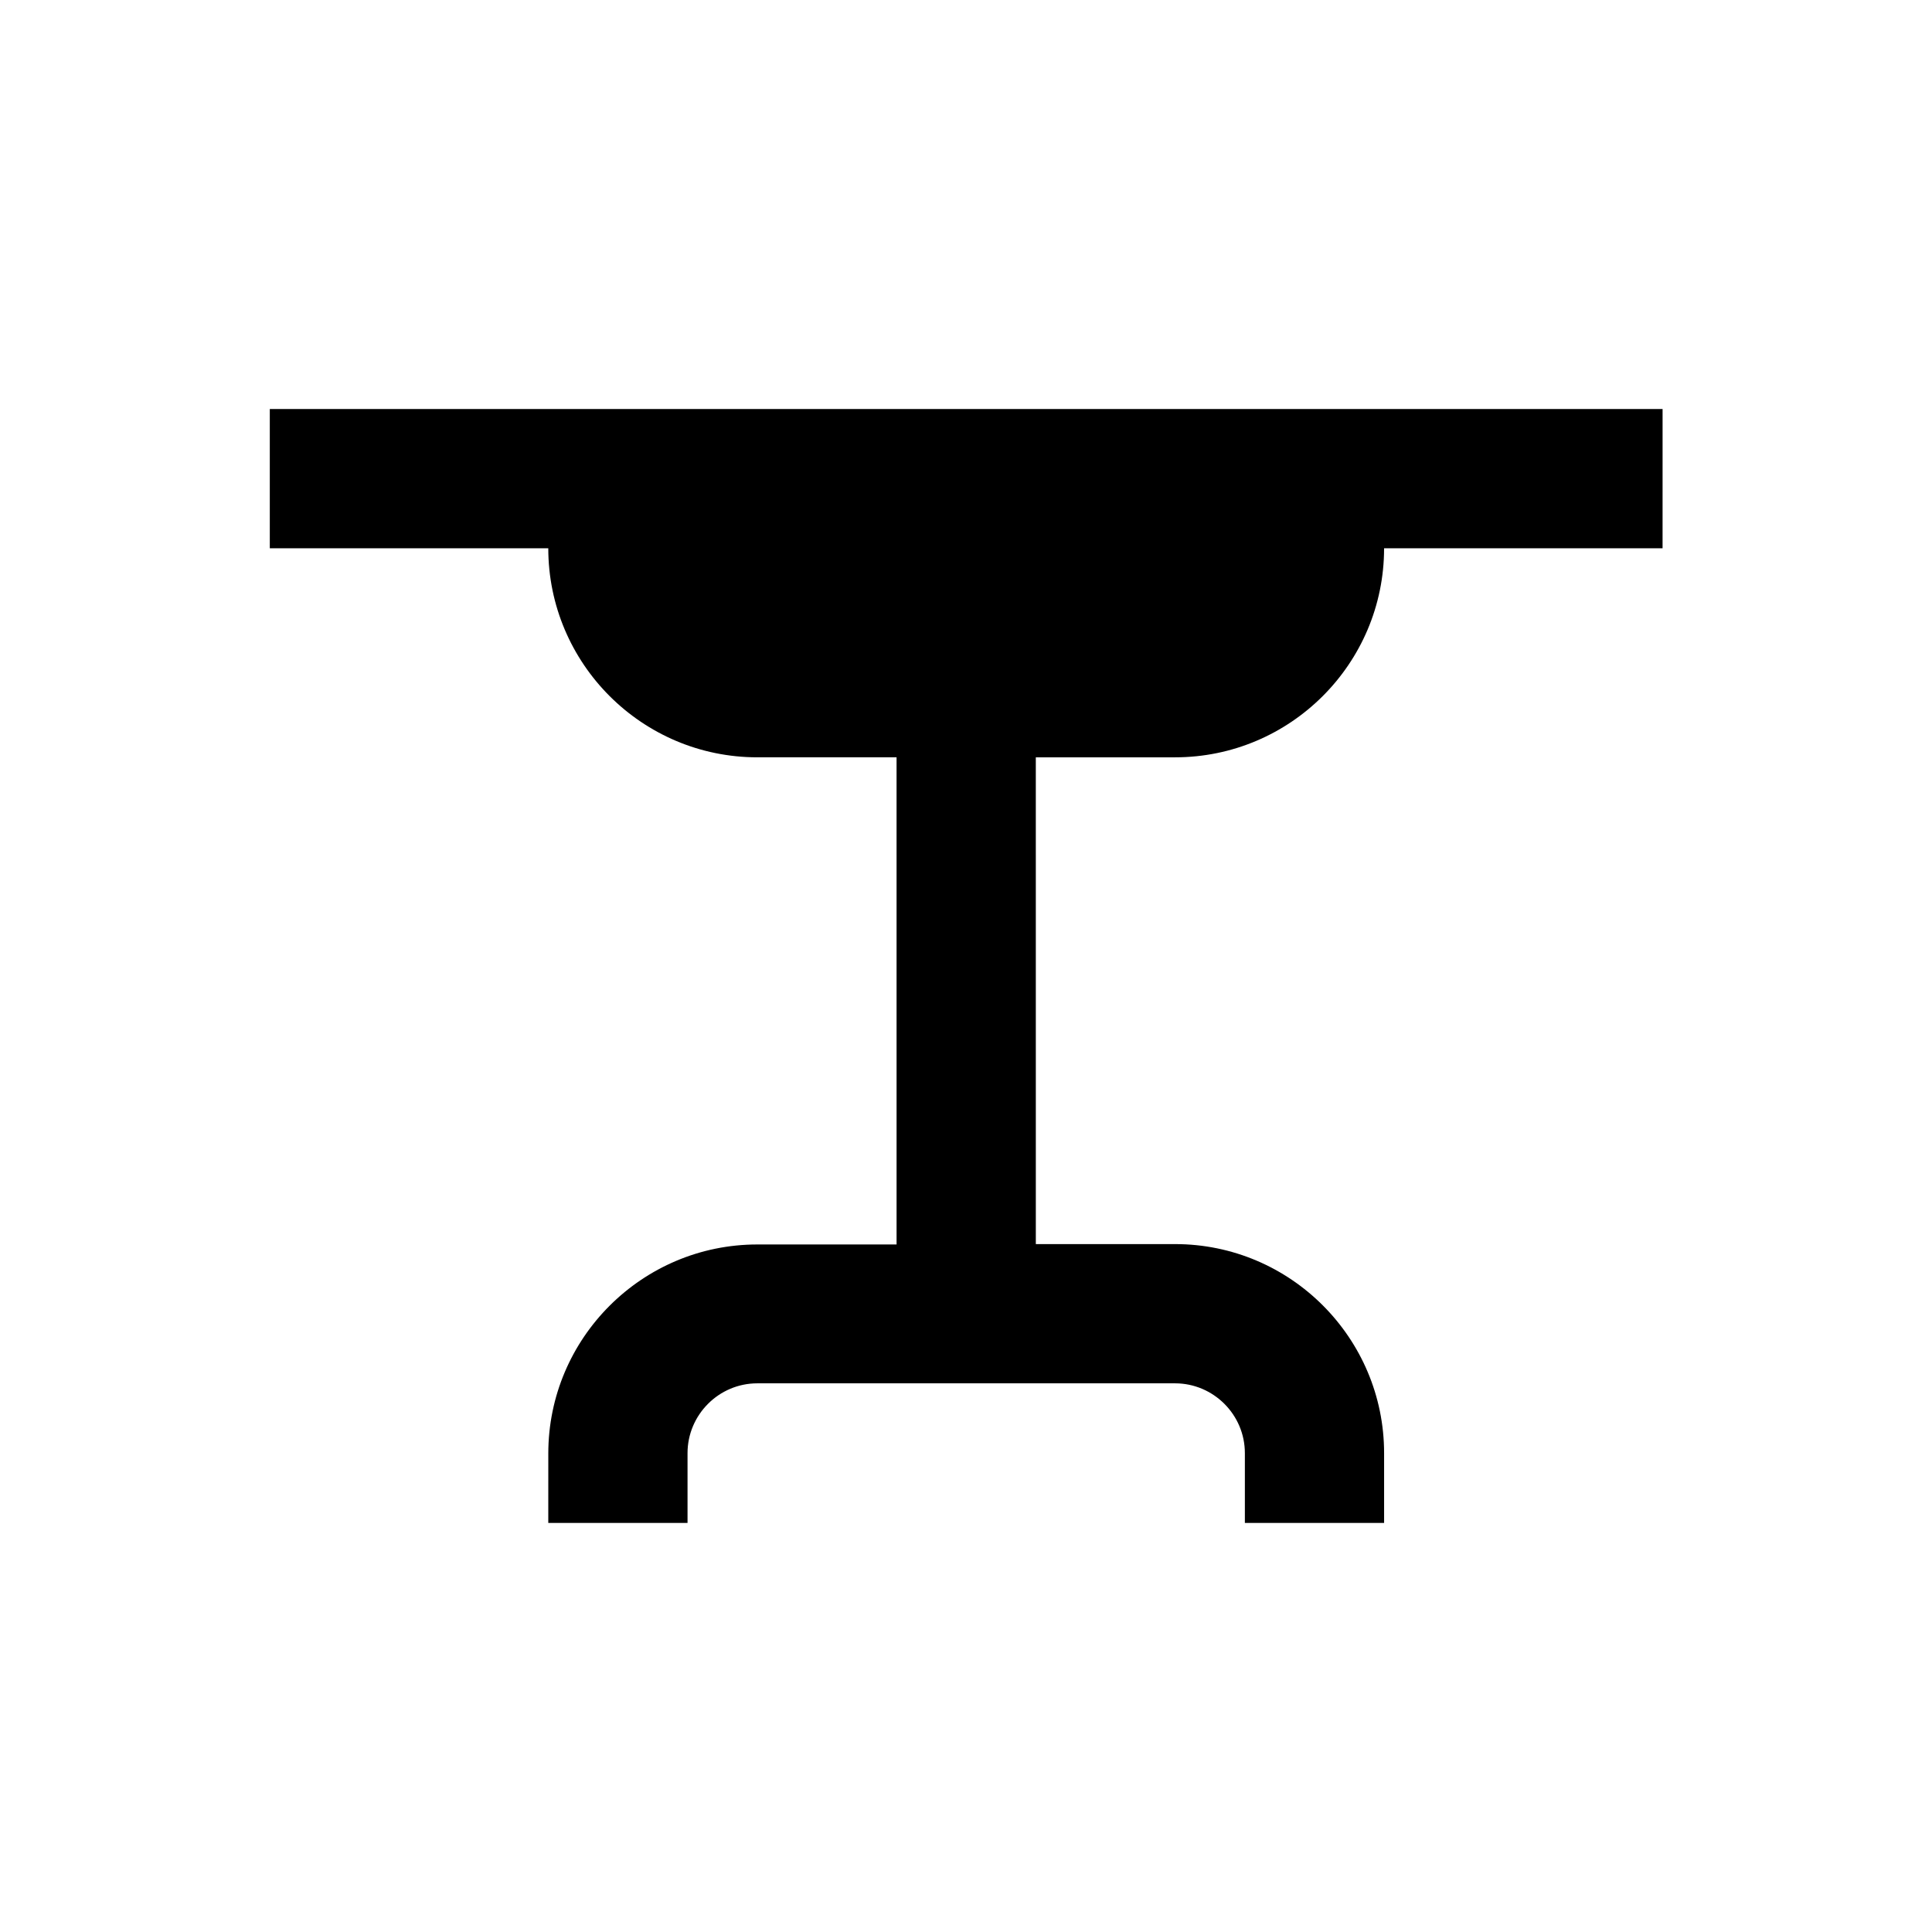 <?xml version="1.0" encoding="UTF-8"?>
<!-- Uploaded to: ICON Repo, www.svgrepo.com, Generator: ICON Repo Mixer Tools -->
<svg fill="#000000" width="800px" height="800px" version="1.1" viewBox="144 144 512 512" xmlns="http://www.w3.org/2000/svg">
 <path d="m215.5 252.4v36.898h73.801c0 30.504 24.797 55.398 55.398 55.398h36.898l0.004 129.1h-36.898c-30.504 0-55.398 24.797-55.398 55.398l-0.004 18.402h36.902v-18.5c0-10.137 8.266-18.5 18.5-18.5h110.7c10.137 0 18.5 8.266 18.5 18.5v18.5h36.898v-18.5c0-30.504-24.797-55.398-55.398-55.398h-36.898l-0.004-129h36.898c30.504 0 55.398-24.797 55.398-55.398h73.801l0.004-36.902z"/>
</svg>